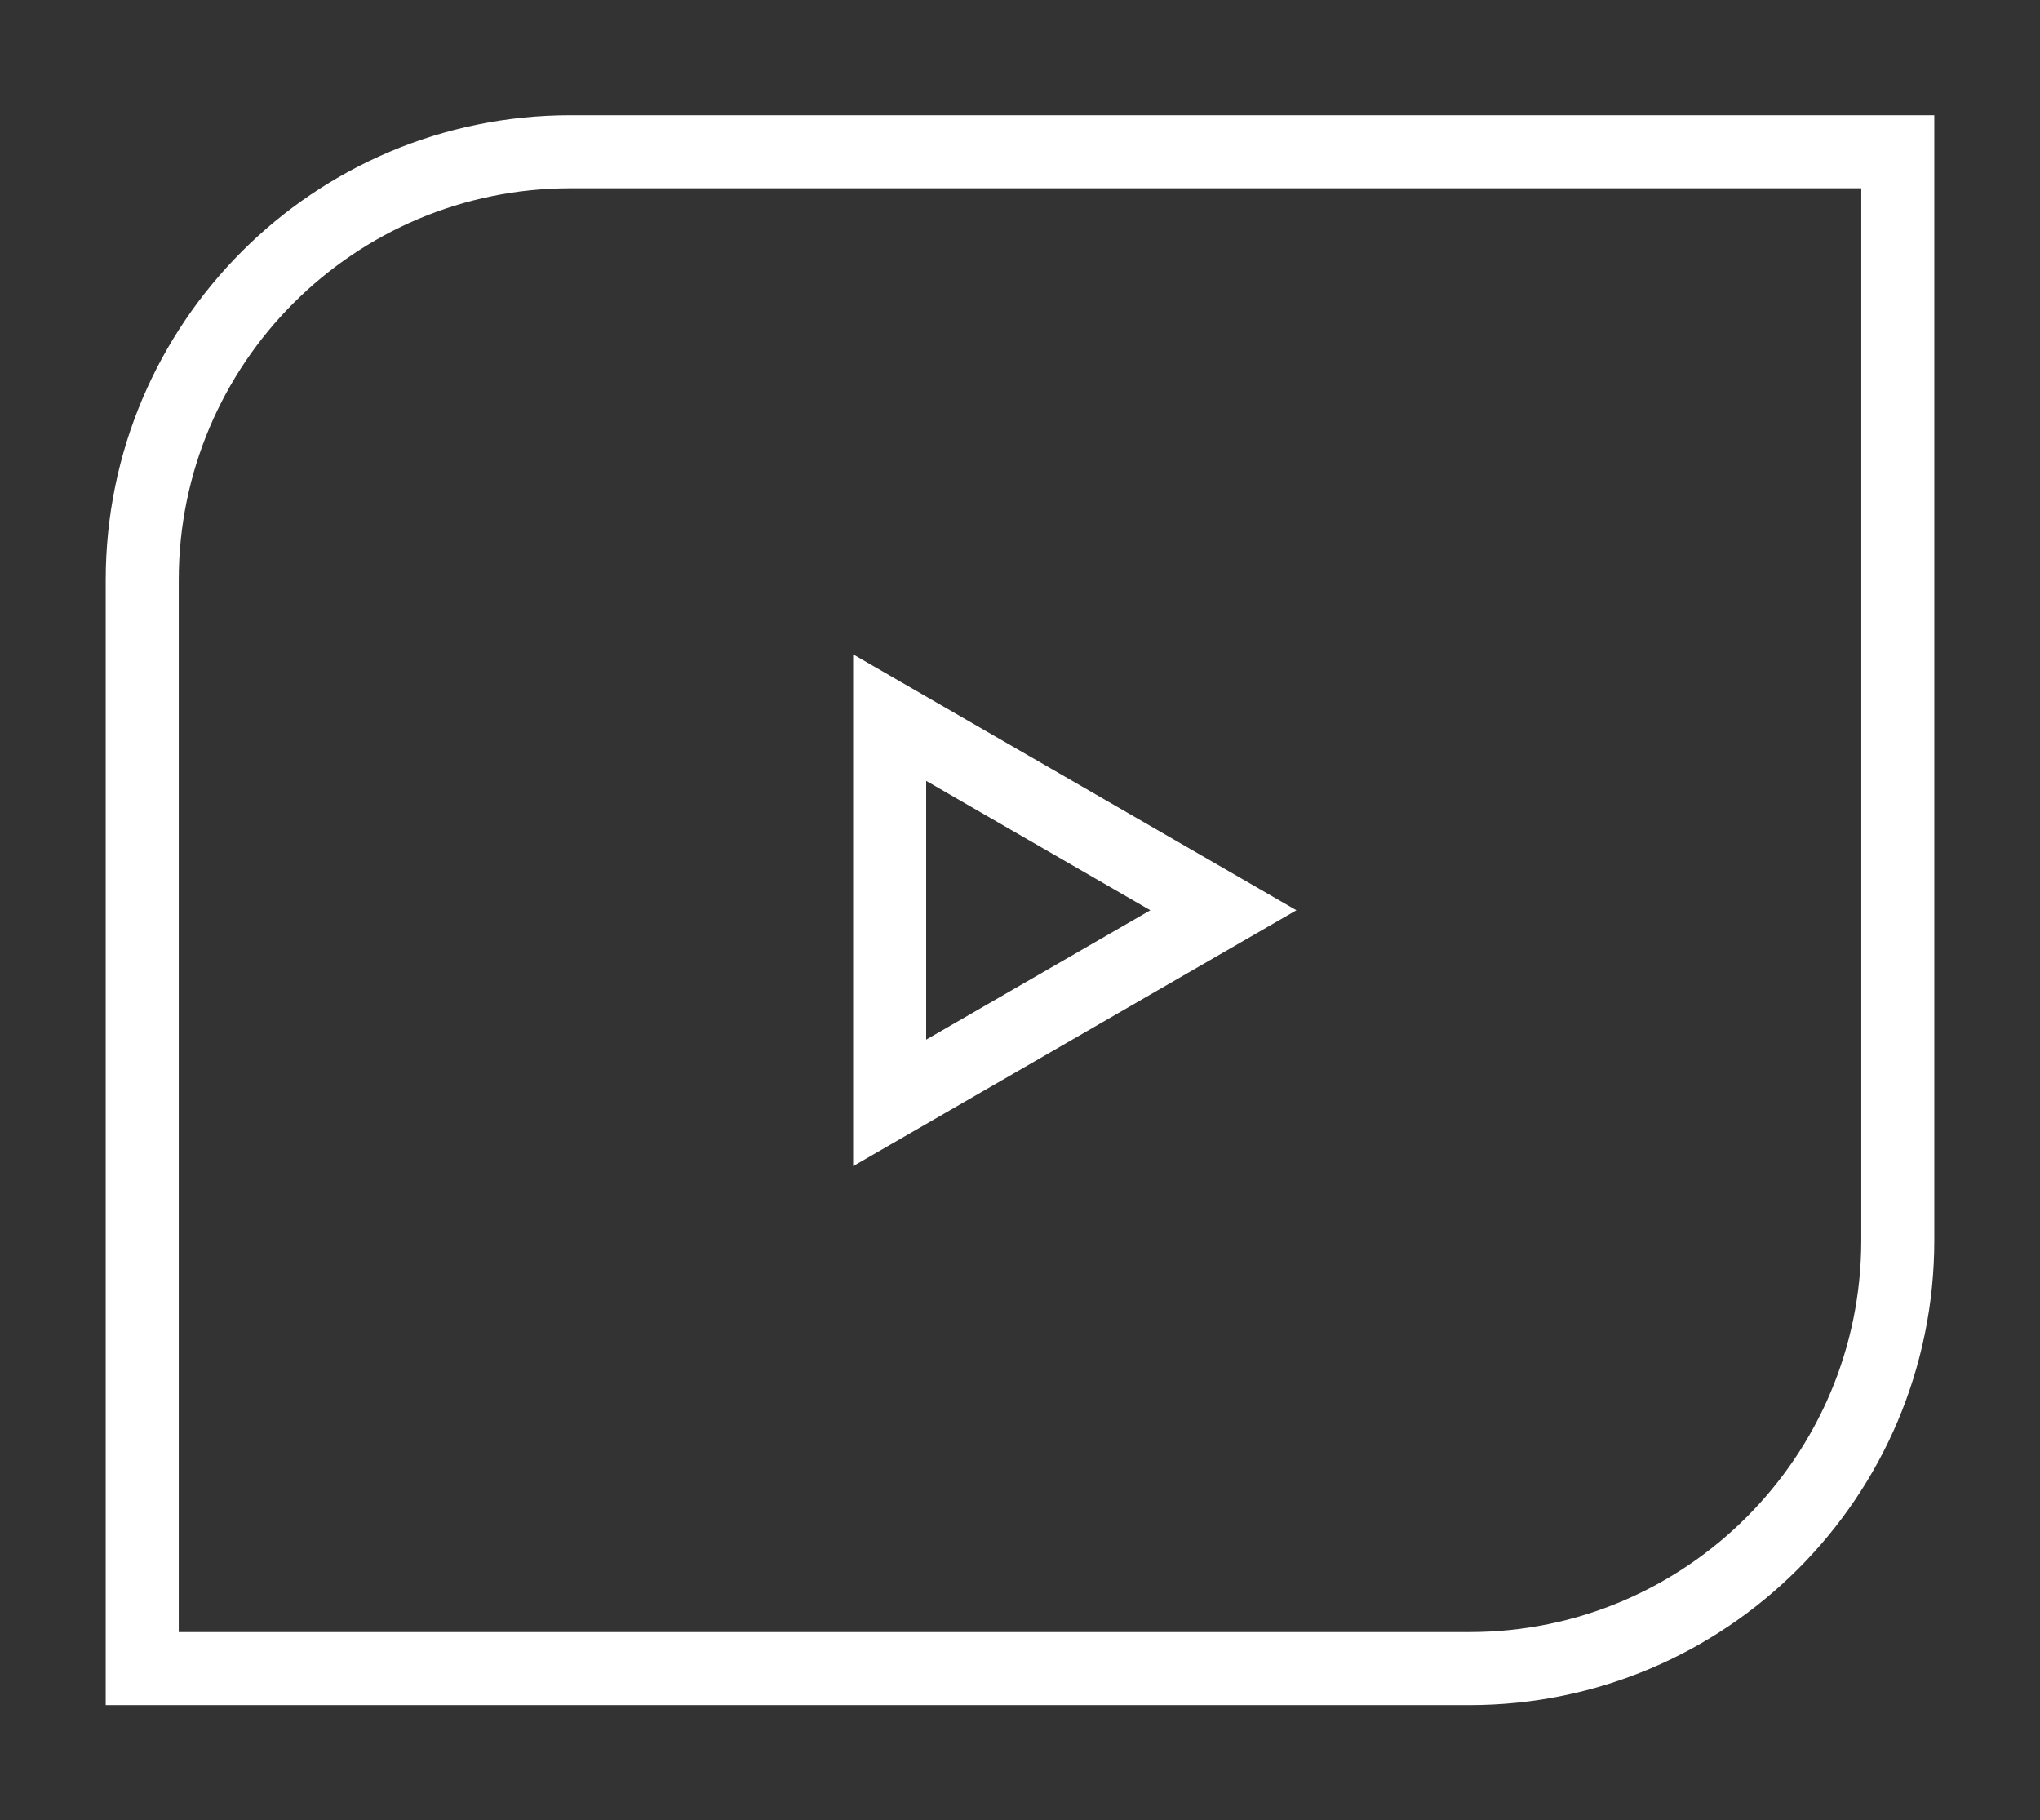 <?xml version="1.0" encoding="UTF-8"?>
<svg xmlns="http://www.w3.org/2000/svg" id="Calque_1" data-name="Calque 1" viewBox="0 0 111.74 99.69">
  <rect x="0" y="0" width="111.74" height="99.69" fill="#333333" stroke="none"/>
  <defs>
    <style>
      .cls-1 {
        fill: none;
        stroke: #fff;
        stroke-miterlimit: 10;
        stroke-width: 4px;
      }
    </style>
  </defs>
  <path class="cls-1" d="M31.25,8.31h72.7v59.61c0,12.95-10.51,23.46-23.46,23.46H7.79V31.77c0-12.95,10.51-23.46,23.46-23.46Z"></path>
  <polygon class="cls-1" points="67.01 49.85 48.73 60.4 48.73 39.3 67.01 49.85"></polygon>
</svg>
